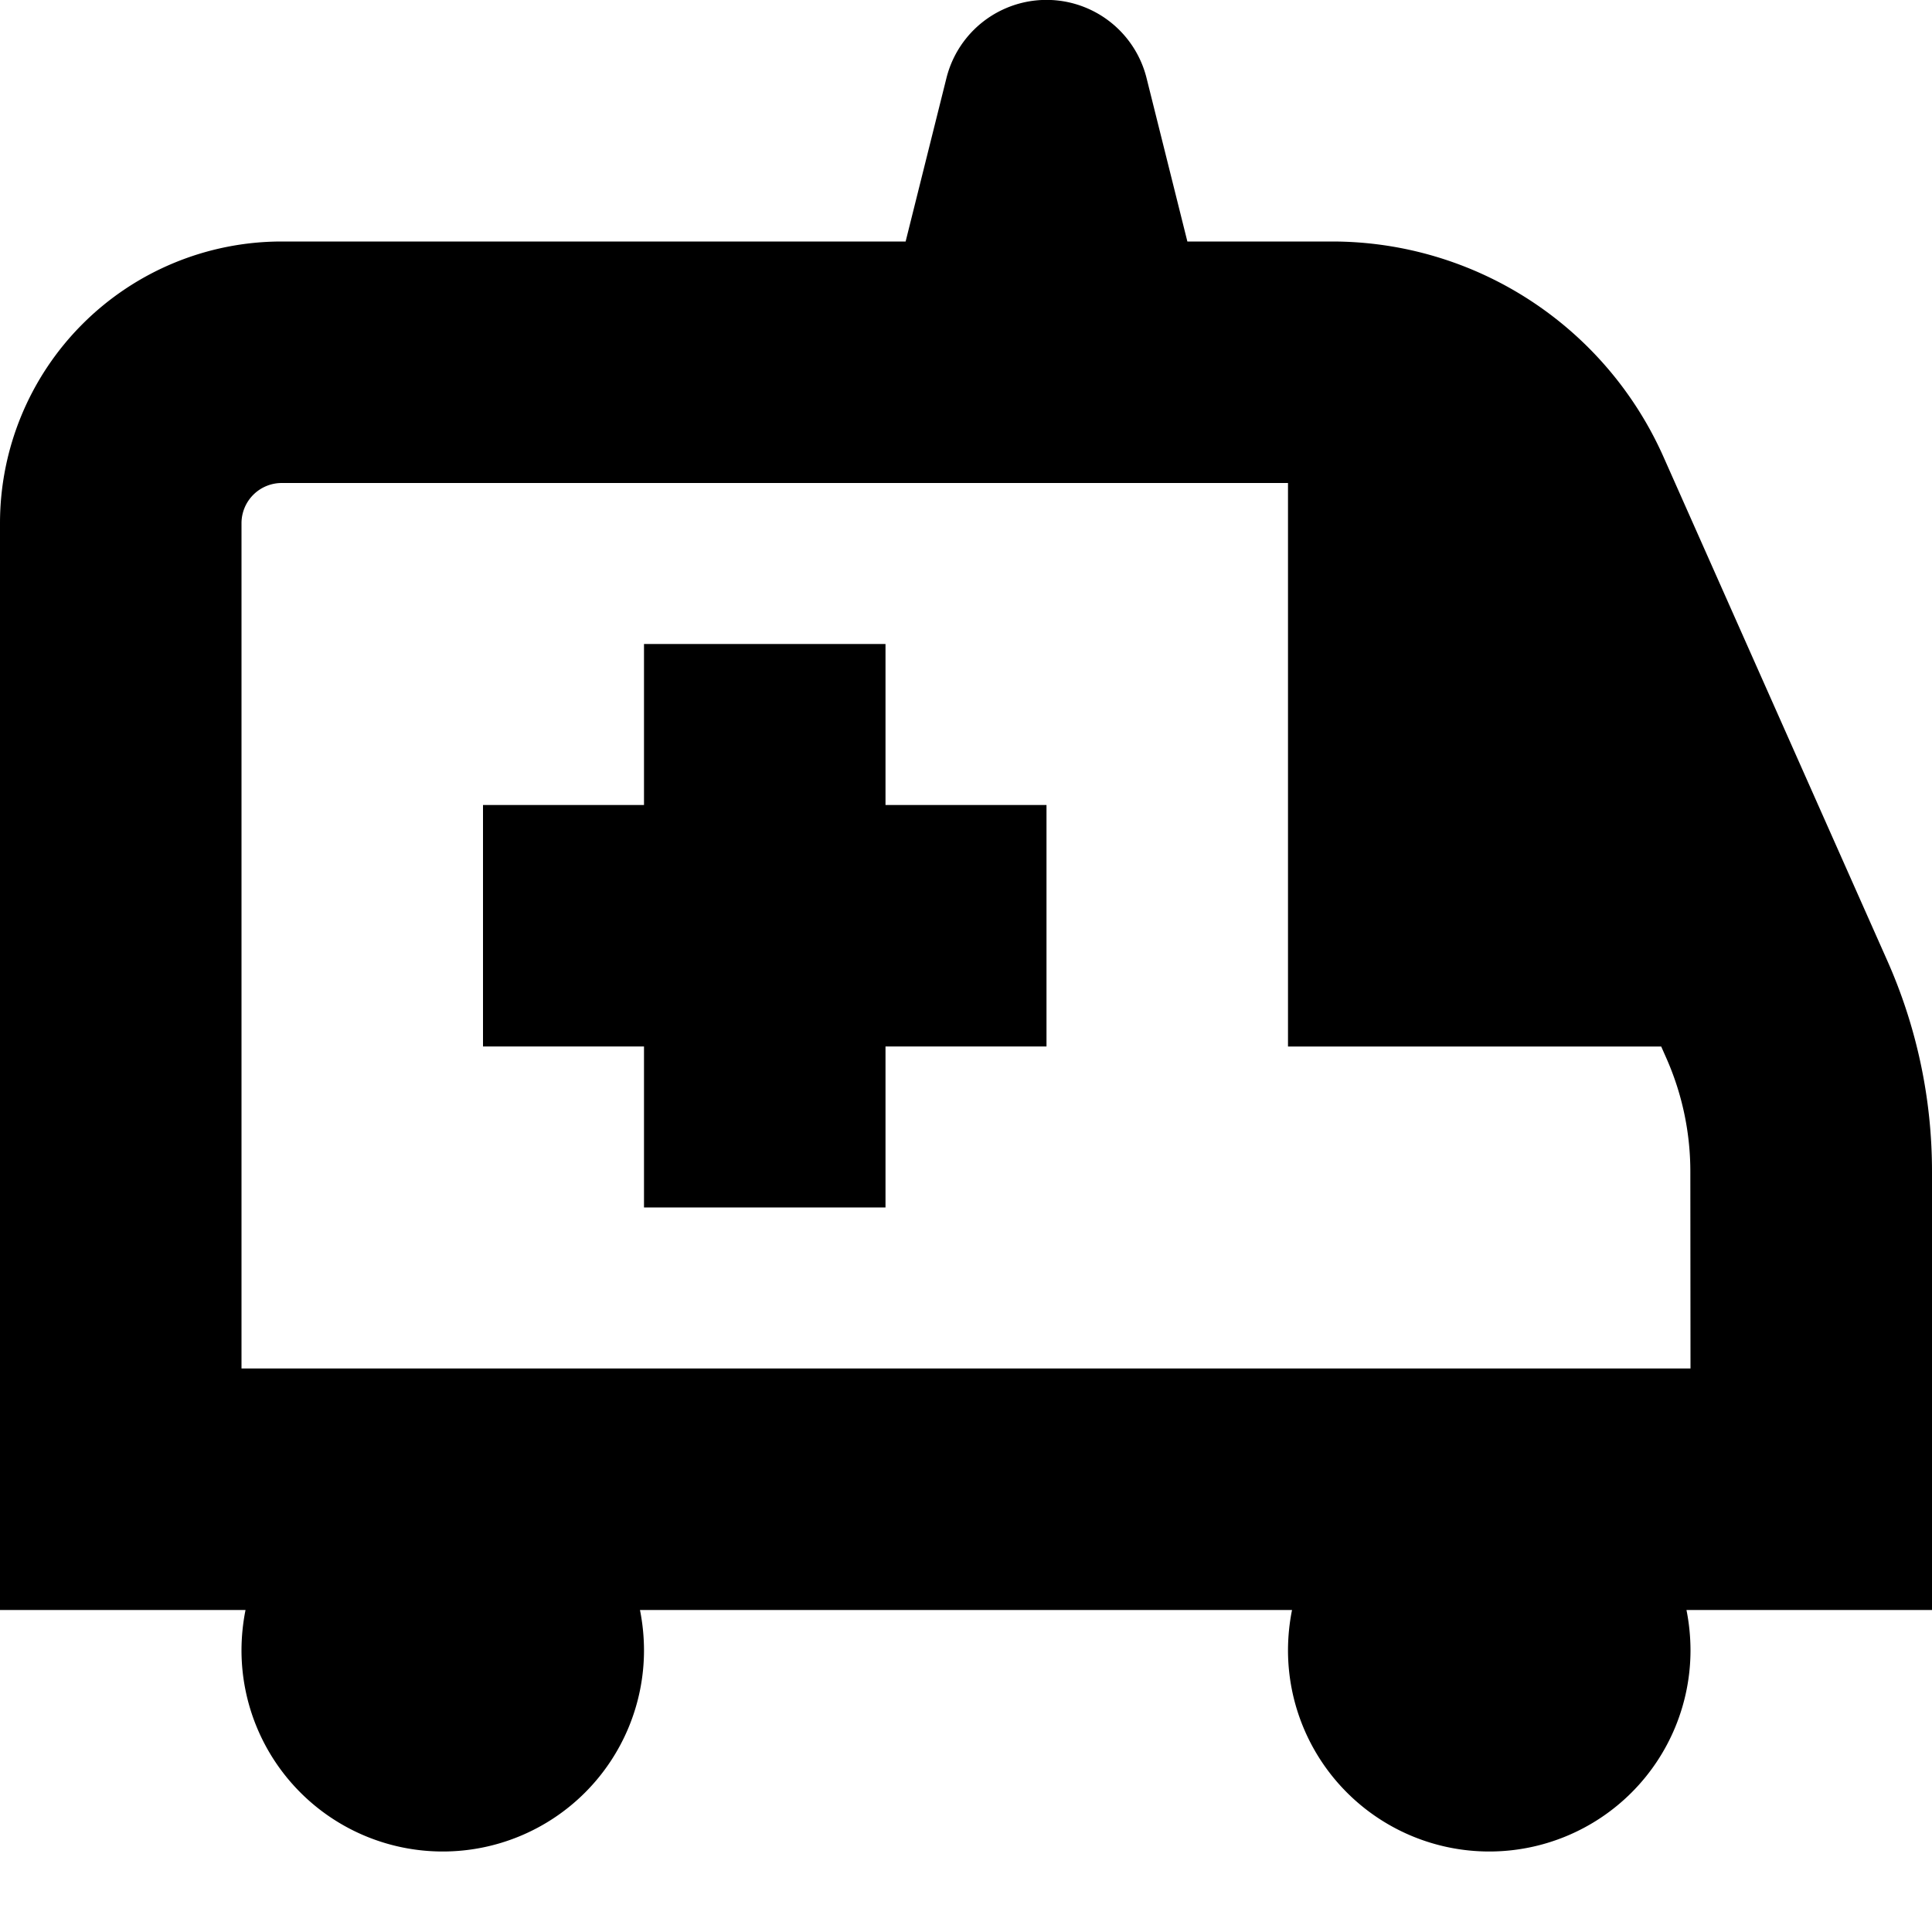 <svg id="Layer_1" height="512" viewBox="0 0 24 24" width="512" xmlns="http://www.w3.org/2000/svg" data-name="Layer 1"><path d="m24 14.562a6.445 6.445 0 0 0 -.561-2.641l-2.776-6.249a4.505 4.505 0 0 0 -4.113-2.672h-1.8l-.507-2.03a1.281 1.281 0 0 0 -2.486 0l-.507 2.03h-7.75a3.5 3.5 0 0 0 -3.5 3.5v13.5h3.05a2.577 2.577 0 0 0 -.05.5 2.5 2.5 0 0 0 5 0 2.577 2.577 0 0 0 -.05-.5h8.1a2.577 2.577 0 0 0 -.05.5 2.5 2.5 0 0 0 5 0 2.577 2.577 0 0 0 -.05-.5h3.05zm-3 2.438h-18v-10.5a.5.5 0 0 1 .5-.5h12.5v7h4.636l.062.14a3.478 3.478 0 0 1 .3 1.422zm-10-7h2v3h-2v2h-3v-2h-2v-3h2v-2h3z"/></svg>